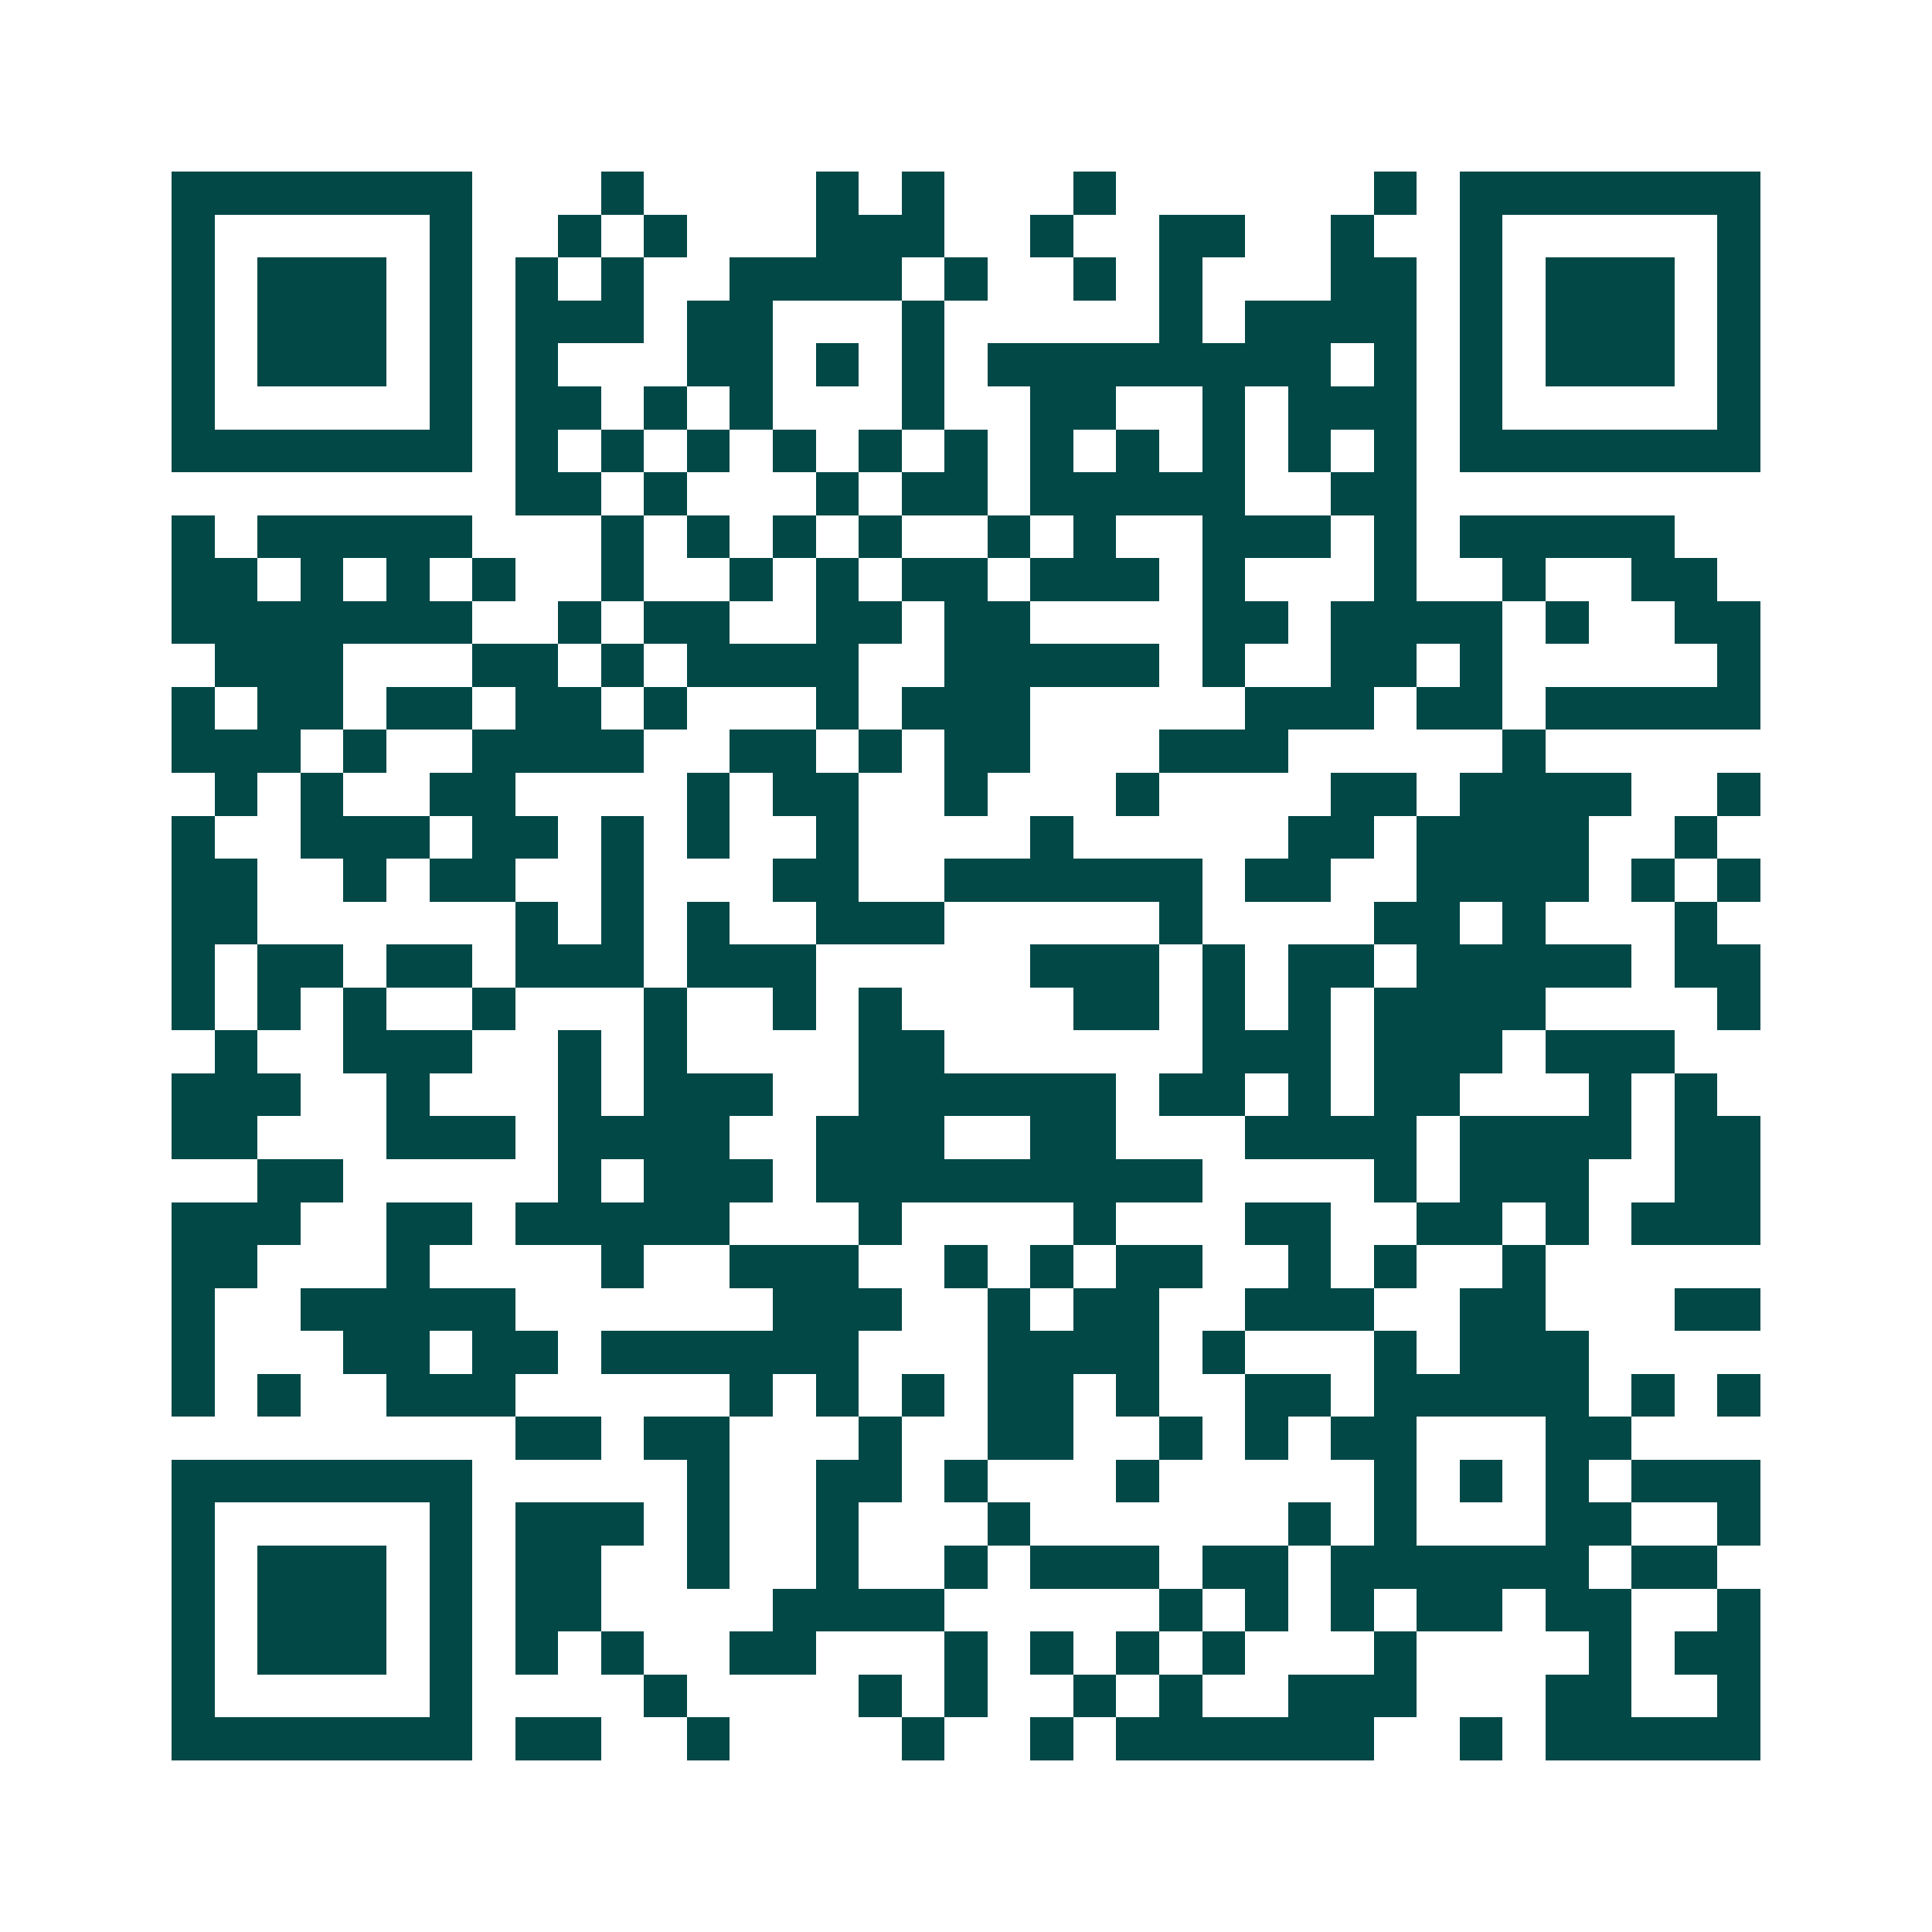 <svg xmlns="http://www.w3.org/2000/svg" width="200" height="200" viewBox="0 0 45 45" shape-rendering="crispEdges"><path fill="#ffffff" d="M0 0h45v45H0z"/><path stroke="#014847" d="M4 4.5h7m3 0h1m4 0h1m1 0h1m3 0h1m6 0h1m1 0h7M4 5.5h1m5 0h1m2 0h1m1 0h1m3 0h3m2 0h1m2 0h2m2 0h1m2 0h1m5 0h1M4 6.5h1m1 0h3m1 0h1m1 0h1m1 0h1m2 0h4m1 0h1m2 0h1m1 0h1m3 0h2m1 0h1m1 0h3m1 0h1M4 7.5h1m1 0h3m1 0h1m1 0h3m1 0h2m3 0h1m5 0h1m1 0h4m1 0h1m1 0h3m1 0h1M4 8.5h1m1 0h3m1 0h1m1 0h1m3 0h2m1 0h1m1 0h1m1 0h8m1 0h1m1 0h1m1 0h3m1 0h1M4 9.5h1m5 0h1m1 0h2m1 0h1m1 0h1m3 0h1m2 0h2m2 0h1m1 0h3m1 0h1m5 0h1M4 10.5h7m1 0h1m1 0h1m1 0h1m1 0h1m1 0h1m1 0h1m1 0h1m1 0h1m1 0h1m1 0h1m1 0h1m1 0h7M12 11.5h2m1 0h1m3 0h1m1 0h2m1 0h5m2 0h2M4 12.5h1m1 0h5m3 0h1m1 0h1m1 0h1m1 0h1m2 0h1m1 0h1m2 0h3m1 0h1m1 0h5M4 13.5h2m1 0h1m1 0h1m1 0h1m2 0h1m2 0h1m1 0h1m1 0h2m1 0h3m1 0h1m3 0h1m2 0h1m2 0h2M4 14.5h7m2 0h1m1 0h2m2 0h2m1 0h2m4 0h2m1 0h4m1 0h1m2 0h2M5 15.5h3m3 0h2m1 0h1m1 0h4m2 0h5m1 0h1m2 0h2m1 0h1m5 0h1M4 16.5h1m1 0h2m1 0h2m1 0h2m1 0h1m3 0h1m1 0h3m5 0h3m1 0h2m1 0h5M4 17.5h3m1 0h1m2 0h4m2 0h2m1 0h1m1 0h2m3 0h3m5 0h1M5 18.5h1m1 0h1m2 0h2m4 0h1m1 0h2m2 0h1m3 0h1m4 0h2m1 0h4m2 0h1M4 19.5h1m2 0h3m1 0h2m1 0h1m1 0h1m2 0h1m4 0h1m5 0h2m1 0h4m2 0h1M4 20.5h2m2 0h1m1 0h2m2 0h1m3 0h2m2 0h6m1 0h2m2 0h4m1 0h1m1 0h1M4 21.5h2m6 0h1m1 0h1m1 0h1m2 0h3m5 0h1m4 0h2m1 0h1m3 0h1M4 22.5h1m1 0h2m1 0h2m1 0h3m1 0h3m5 0h3m1 0h1m1 0h2m1 0h5m1 0h2M4 23.5h1m1 0h1m1 0h1m2 0h1m3 0h1m2 0h1m1 0h1m4 0h2m1 0h1m1 0h1m1 0h4m4 0h1M5 24.5h1m2 0h3m2 0h1m1 0h1m4 0h2m6 0h3m1 0h3m1 0h3M4 25.5h3m2 0h1m3 0h1m1 0h3m2 0h6m1 0h2m1 0h1m1 0h2m3 0h1m1 0h1M4 26.5h2m3 0h3m1 0h4m2 0h3m2 0h2m3 0h4m1 0h4m1 0h2M6 27.5h2m5 0h1m1 0h3m1 0h9m4 0h1m1 0h3m2 0h2M4 28.5h3m2 0h2m1 0h5m3 0h1m4 0h1m3 0h2m2 0h2m1 0h1m1 0h3M4 29.5h2m3 0h1m4 0h1m2 0h3m2 0h1m1 0h1m1 0h2m2 0h1m1 0h1m2 0h1M4 30.5h1m2 0h5m6 0h3m2 0h1m1 0h2m2 0h3m2 0h2m3 0h2M4 31.5h1m3 0h2m1 0h2m1 0h6m3 0h4m1 0h1m3 0h1m1 0h3M4 32.5h1m1 0h1m2 0h3m5 0h1m1 0h1m1 0h1m1 0h2m1 0h1m2 0h2m1 0h5m1 0h1m1 0h1M12 33.5h2m1 0h2m3 0h1m2 0h2m2 0h1m1 0h1m1 0h2m3 0h2M4 34.5h7m5 0h1m2 0h2m1 0h1m3 0h1m5 0h1m1 0h1m1 0h1m1 0h3M4 35.5h1m5 0h1m1 0h3m1 0h1m2 0h1m3 0h1m6 0h1m1 0h1m3 0h2m2 0h1M4 36.5h1m1 0h3m1 0h1m1 0h2m2 0h1m2 0h1m2 0h1m1 0h3m1 0h2m1 0h6m1 0h2M4 37.5h1m1 0h3m1 0h1m1 0h2m4 0h4m5 0h1m1 0h1m1 0h1m1 0h2m1 0h2m2 0h1M4 38.5h1m1 0h3m1 0h1m1 0h1m1 0h1m2 0h2m3 0h1m1 0h1m1 0h1m1 0h1m3 0h1m4 0h1m1 0h2M4 39.5h1m5 0h1m4 0h1m4 0h1m1 0h1m2 0h1m1 0h1m2 0h3m3 0h2m2 0h1M4 40.5h7m1 0h2m2 0h1m4 0h1m2 0h1m1 0h6m2 0h1m1 0h5"/></svg>
